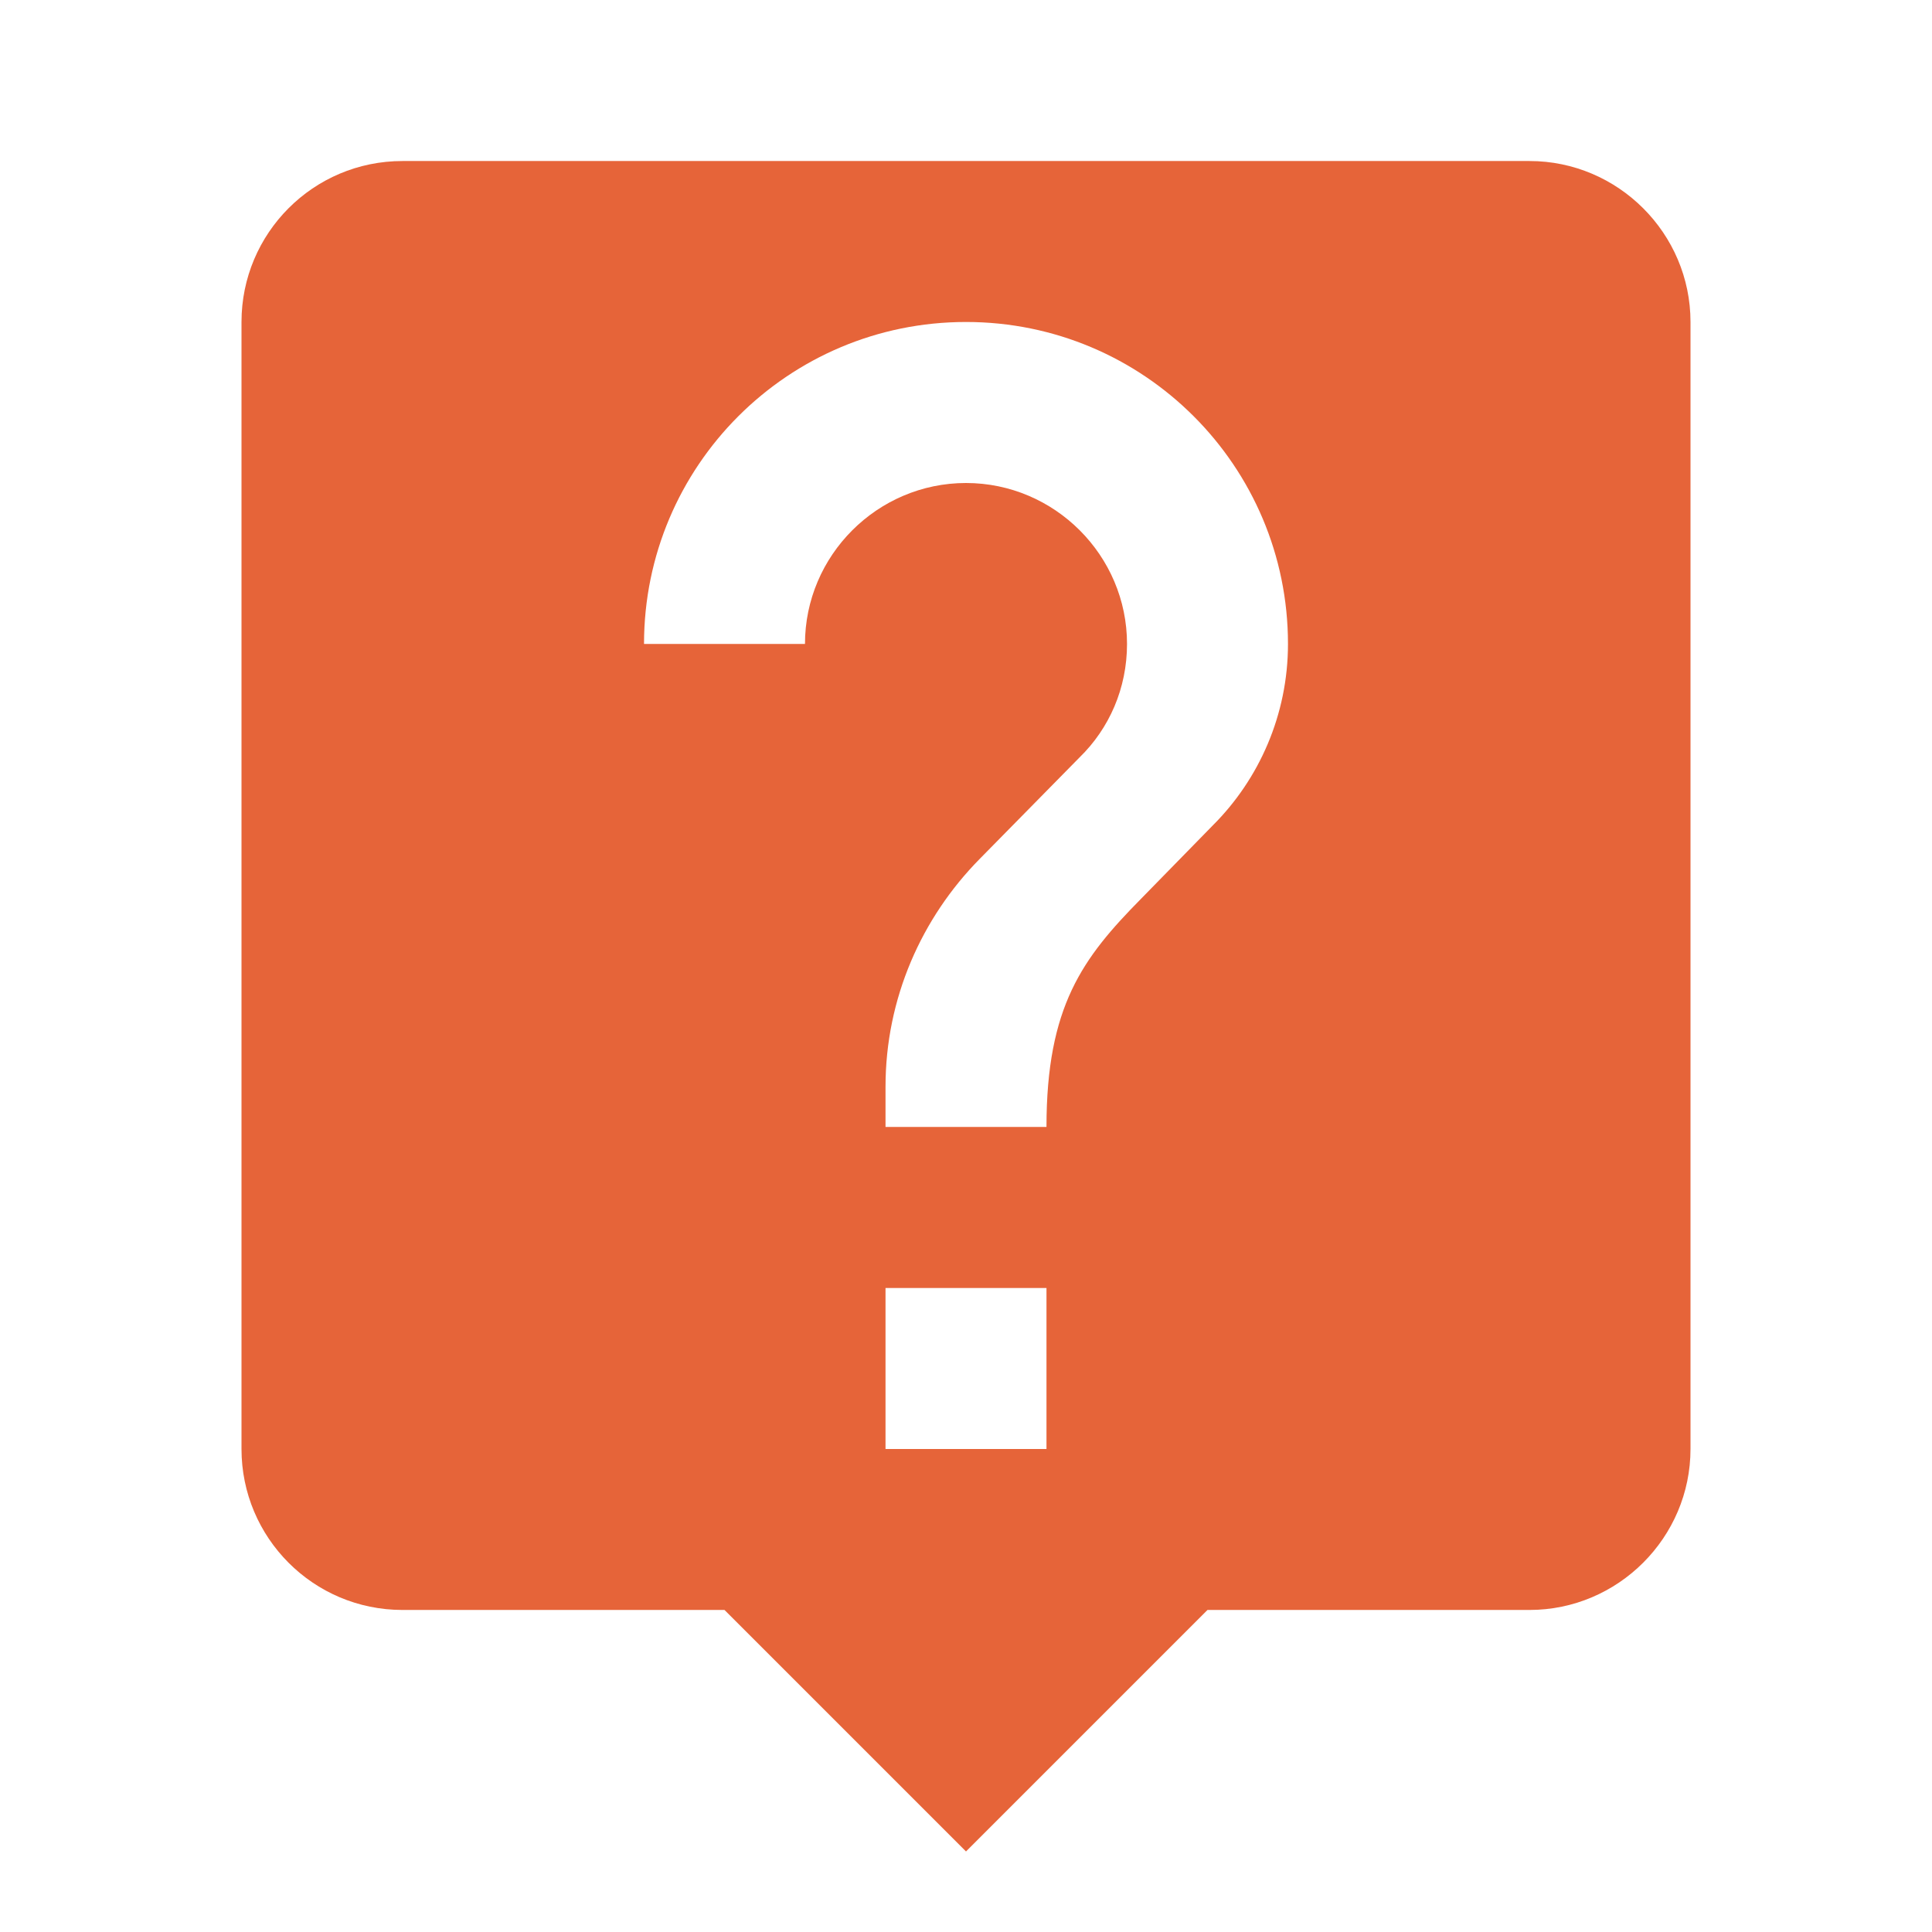 <svg width="32" height="32" viewBox="0 0 32 32" fill="none" xmlns="http://www.w3.org/2000/svg">
<g clip-path="url(#clip0_339_1017)">
<path d="M25.333 2.667H6.667C5.187 2.667 4 3.866 4 5.333V24C4 25.466 5.187 26.666 6.667 26.666H12L16 30.666L20 26.666H25.333C26.8 26.666 28 25.466 28 24V5.333C28 3.866 26.8 2.667 25.333 2.667ZM17.333 24H14.667V21.333H17.333V24ZM20.093 13.666L18.893 14.893C17.933 15.867 17.333 16.666 17.333 18.666H14.667V18C14.667 16.533 15.267 15.2 16.227 14.226L17.88 12.546C18.373 12.066 18.667 11.4 18.667 10.666C18.667 9.2 17.467 8 16 8C14.533 8 13.333 9.2 13.333 10.666H10.667C10.667 7.72 13.053 5.333 16 5.333C18.947 5.333 21.333 7.72 21.333 10.666C21.333 11.84 20.853 12.906 20.093 13.666Z" fill="#E66439"/>
</g>
<defs>
<clipPath id="clip0_339_1017">
<rect width="32" height="32" fill="white"/>
</clipPath>
</defs>
</svg>
